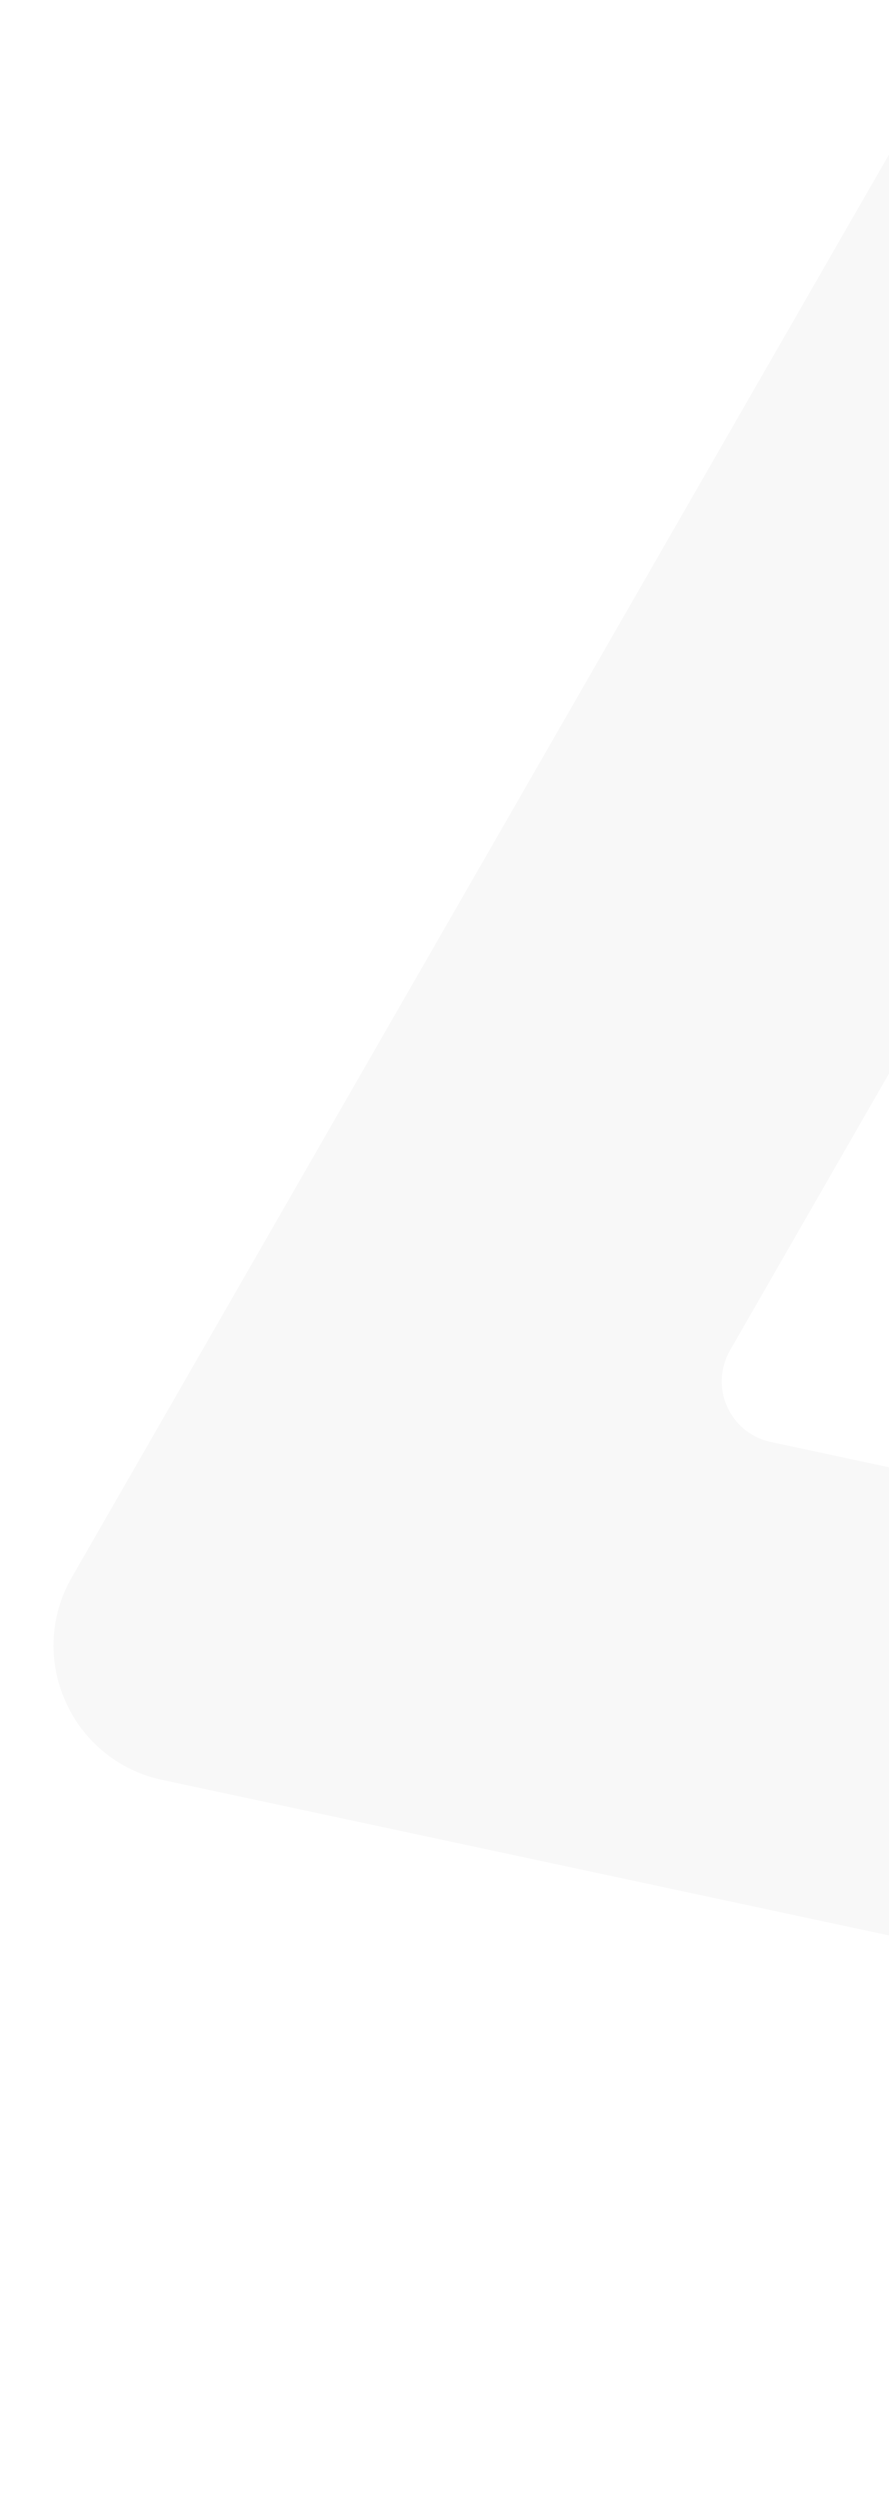<svg width="106" height="298" viewBox="0 0 106 298" fill="none" xmlns="http://www.w3.org/2000/svg">
<path opacity="0.03" d="M7.813 202.806C8.853 205.17 10.443 207.252 12.45 208.878C14.457 210.505 16.823 211.629 19.352 212.157L192.795 249.262C195.193 230.93 195.964 212.421 195.098 193.952L91.898 171.876C90.76 171.631 89.696 171.122 88.792 170.389C87.888 169.656 87.17 168.72 86.696 167.656C86.222 166.593 86.006 165.433 86.066 164.271C86.125 163.109 86.458 161.977 87.037 160.967L151.723 48.38C141.581 31.168 129.813 14.967 116.58 4.96724e-05L8.578 187.986C7.28 190.217 6.534 192.726 6.401 195.303C6.268 197.881 6.752 200.453 7.813 202.806Z" fill="#0A0A0A"/>
</svg>
